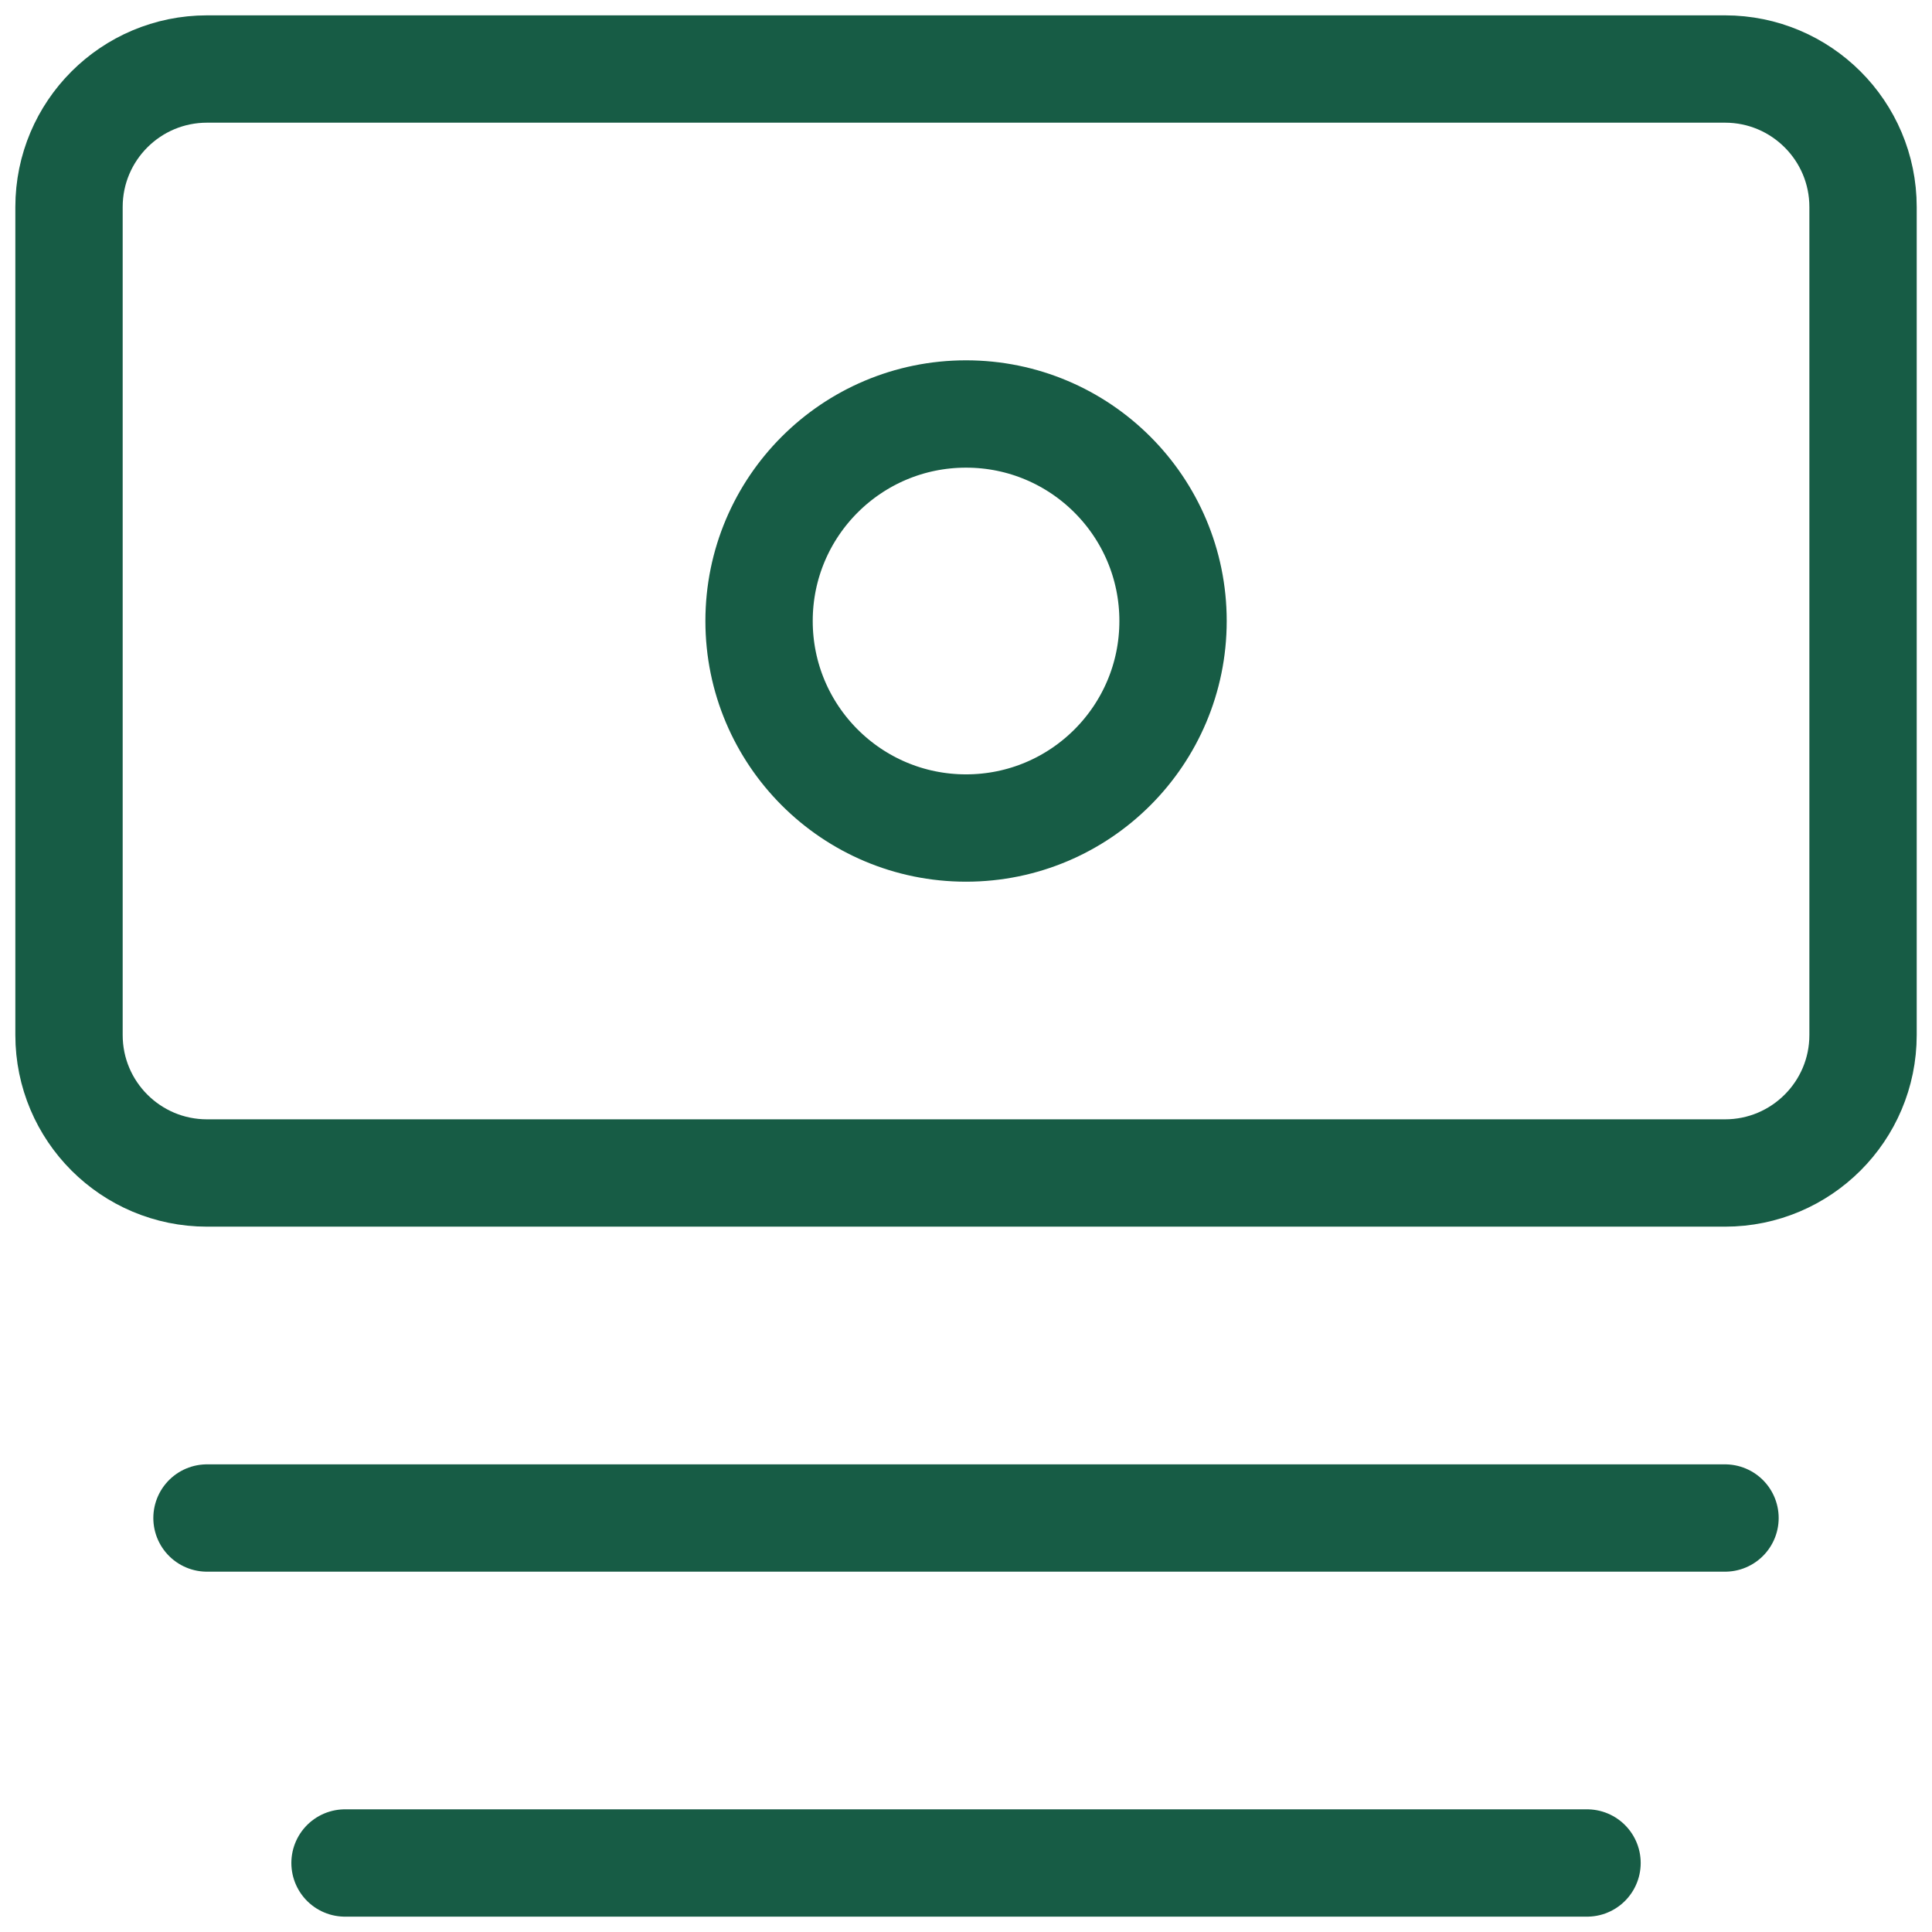 <svg xmlns="http://www.w3.org/2000/svg" fill="none" viewBox="0 0 36 36" height="36" width="36">
<g clip-path="url(#clip0_820_53)">
<path stroke-linejoin="round" stroke-linecap="round" stroke-width="2" stroke="#175C45" d="M32.143 1.286H3.858C2.437 1.286 1.286 2.437 1.286 3.857V19.286C1.286 20.706 2.437 21.857 3.858 21.857H32.143C33.563 21.857 34.715 20.706 34.715 19.286V3.857C34.715 2.437 33.563 1.286 32.143 1.286Z"></path>
<path stroke-linejoin="round" stroke-linecap="round" stroke-width="2" stroke="#175C45" d="M18.001 15.429C20.131 15.429 21.858 13.702 21.858 11.571C21.858 9.441 20.131 7.714 18.001 7.714C15.87 7.714 14.144 9.441 14.144 11.571C14.144 13.702 15.87 15.429 18.001 15.429Z"></path>
<path stroke-linejoin="round" stroke-linecap="round" stroke-width="2" stroke="#175C45" d="M3.857 28.286H32.143"></path>
<path stroke-linejoin="round" stroke-linecap="round" stroke-width="2" stroke="#175C45" d="M6.429 34.714H29.572"></path>
</g>
<defs>
<clipPath id="clip0_820_53">
<rect fill="white" height="36" width="36"></rect>
</clipPath>
</defs>
</svg>
